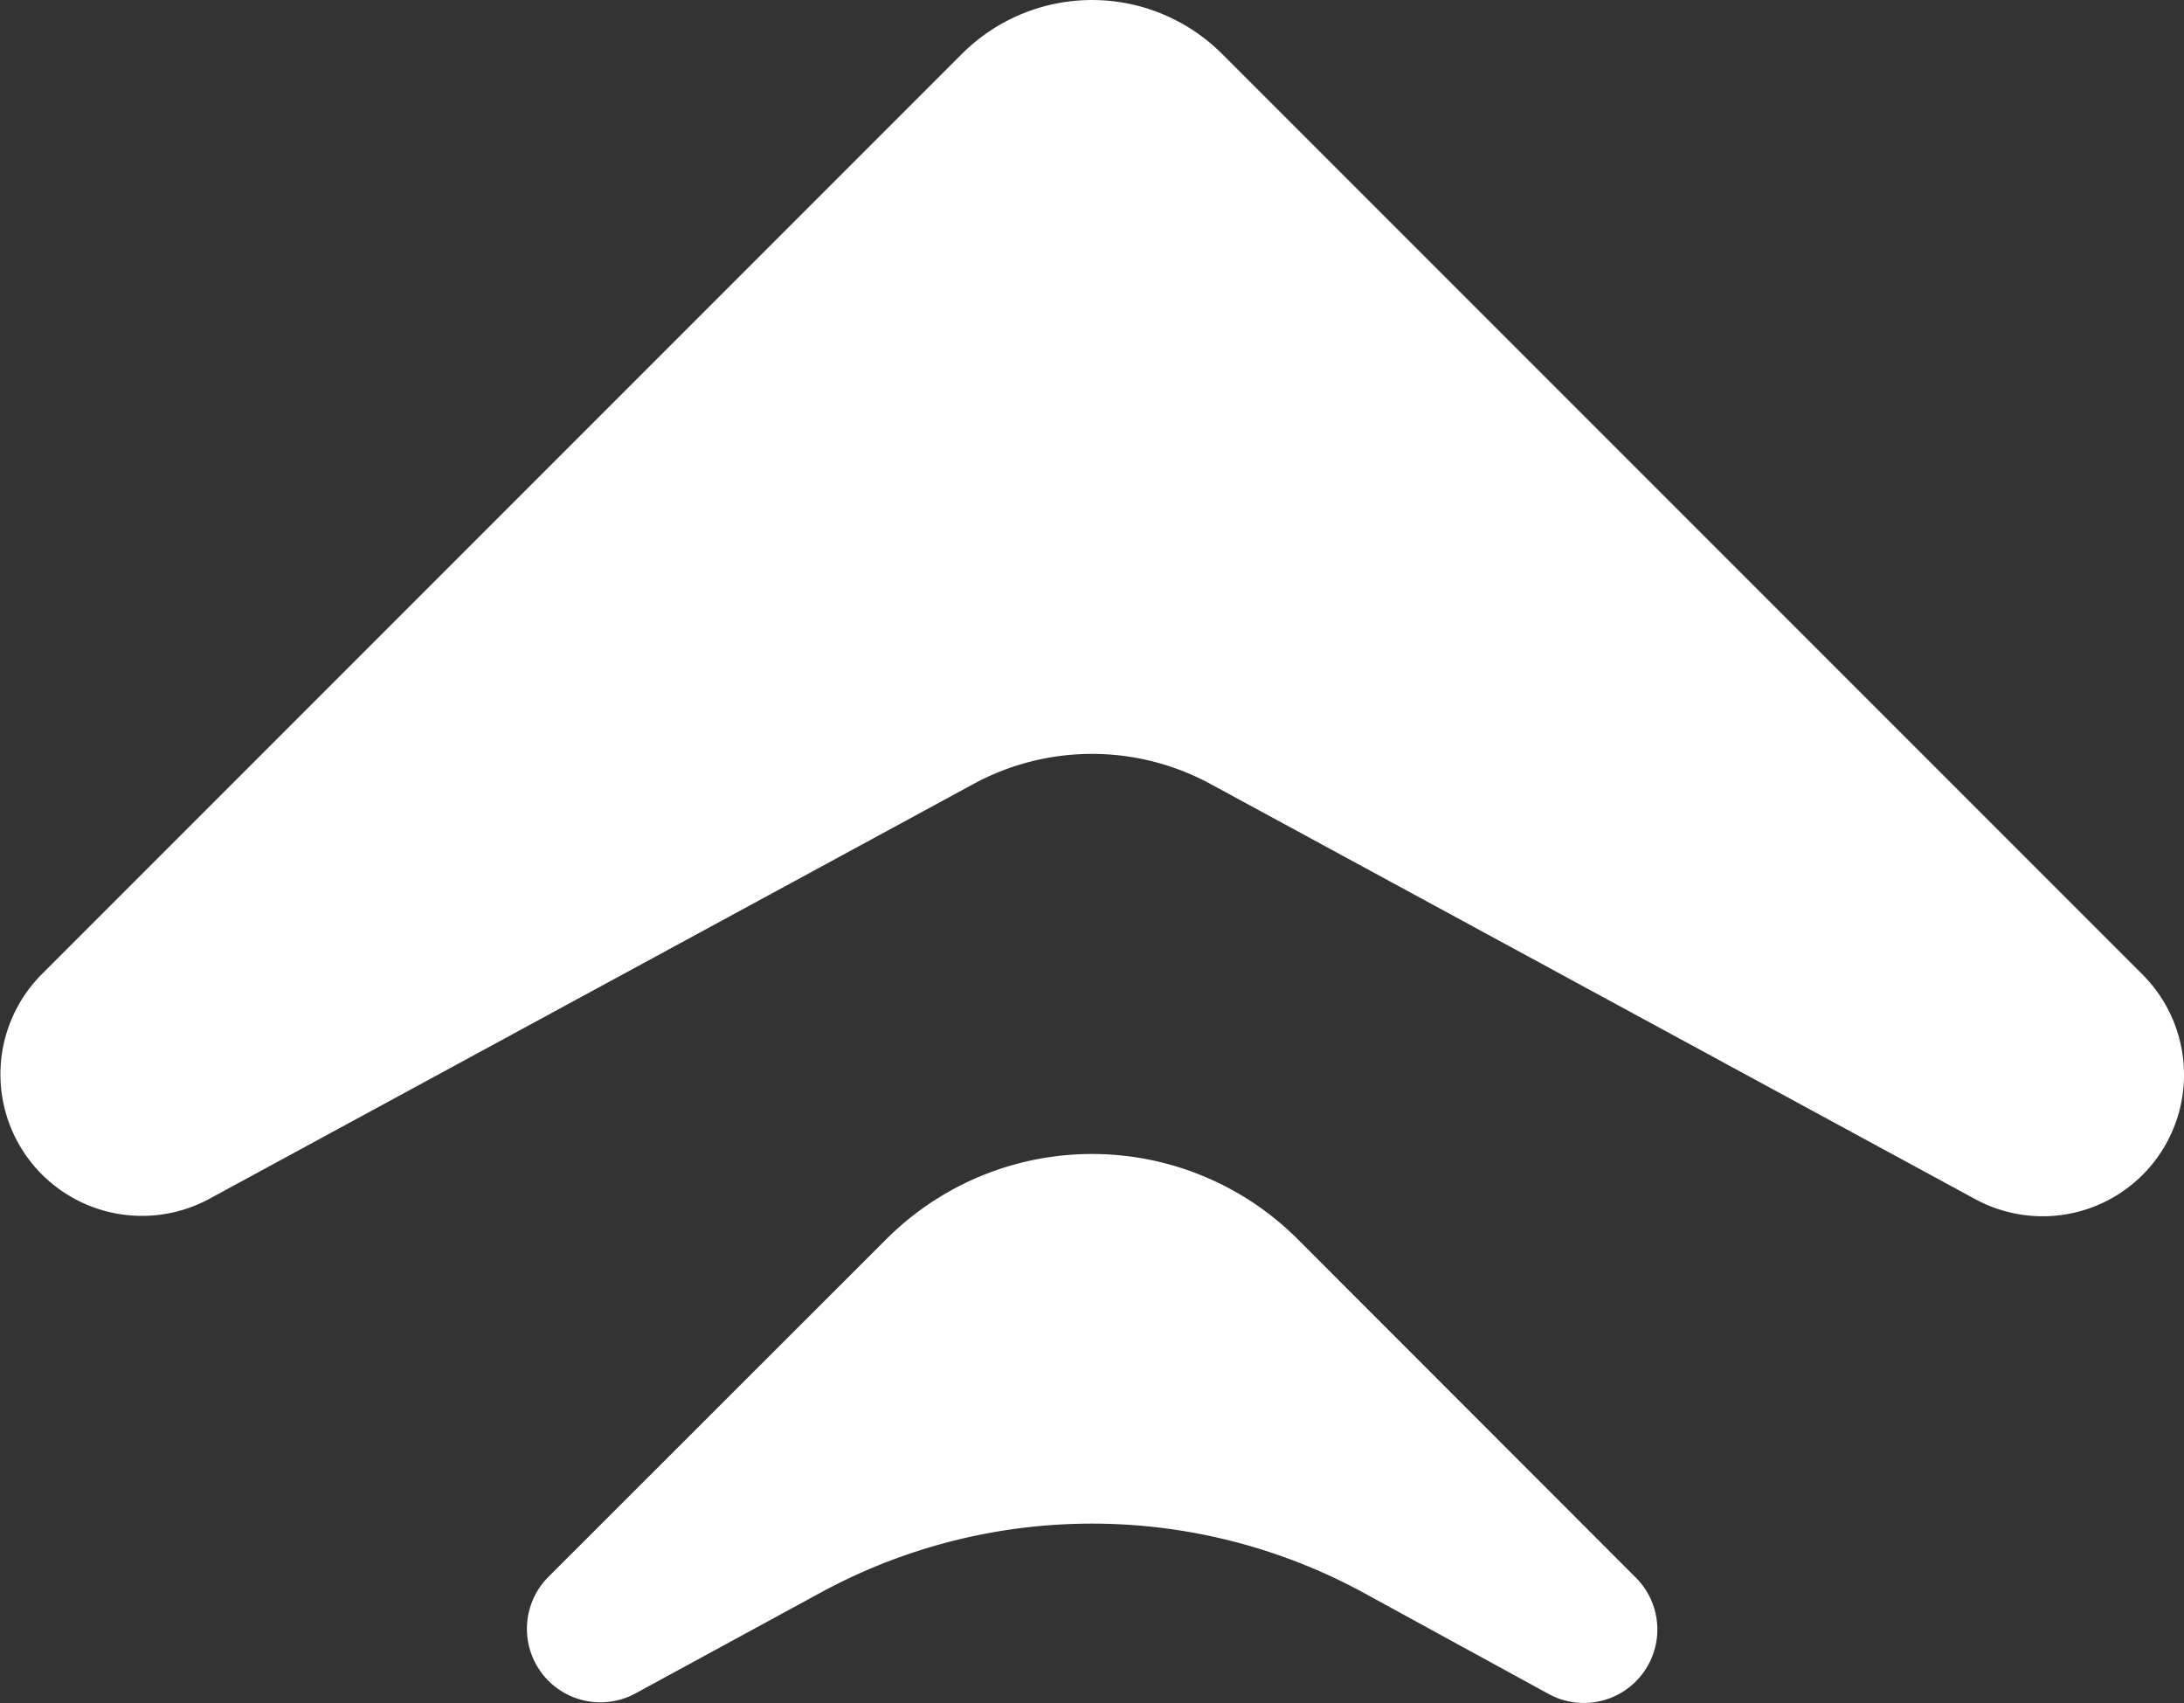 <svg xmlns="http://www.w3.org/2000/svg" viewBox="0 0 89.16 69.51"><rect x="0" y="0" width="89.16" height="69.51" fill="#333333" stroke="none"/><defs><style>.cls-1{fill:#fff;}</style></defs><g id="Capa_2" data-name="Capa 2"><g id="Capa_1-2" data-name="Capa 1"><path class="cls-1" d="M89.16,43.86h0a5.77,5.77,0,0,1-8.53,5.08L49.42,32a10.14,10.14,0,0,0-9.68,0L8.53,48.94a5.78,5.78,0,0,1-6.84-9.16L39.27,2.2a7.51,7.51,0,0,1,10.62,0L87.47,39.78a5.78,5.78,0,0,1,1.69,4.08"></path><path class="cls-1" d="M67.66,66.52h0a3,3,0,0,1-4.42,2.63L55.65,65a23.19,23.19,0,0,0-22.14,0l-7.59,4.13a3,3,0,0,1-3.55-4.75l13.8-13.79a11.88,11.88,0,0,1,16.82,0L66.79,64.4a3,3,0,0,1,.87,2.12"></path></g></g></svg>